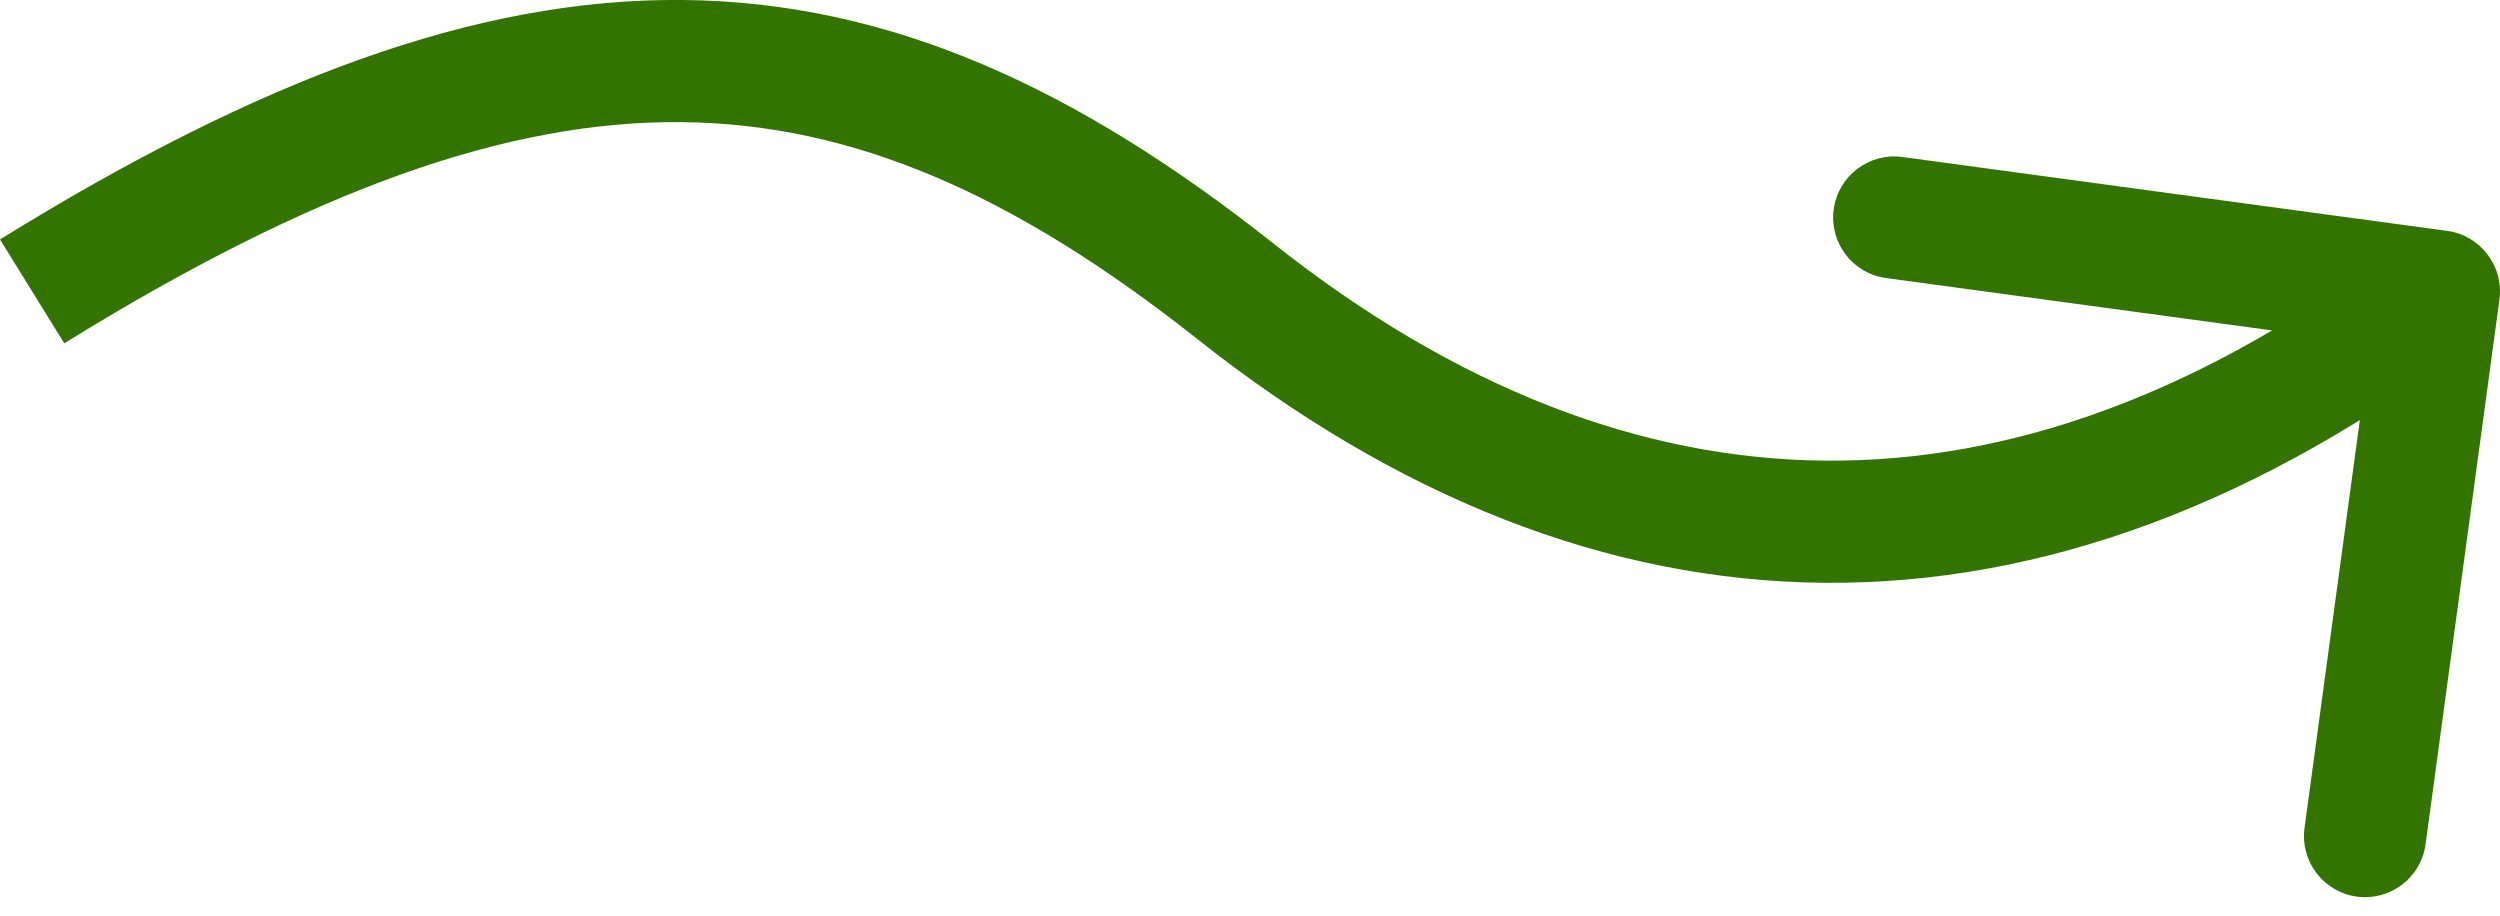 <?xml version="1.0" encoding="UTF-8"?> <svg xmlns="http://www.w3.org/2000/svg" width="101" height="37" viewBox="0 0 101 37" fill="none"> <path d="M49.915 11.772L51.447 9.837L49.915 11.772ZM100.977 12.104C101.16 10.754 100.214 9.51 98.864 9.327L76.859 6.343C75.508 6.16 74.265 7.106 74.082 8.457C73.899 9.807 74.845 11.05 76.195 11.233L95.756 13.886L93.103 33.446C92.92 34.797 93.866 36.04 95.217 36.223C96.567 36.406 97.81 35.46 97.993 34.109L100.977 12.104ZM2.596 13.87C12.665 7.643 20.506 4.876 27.505 4.934C34.437 4.991 40.954 7.825 48.384 13.707L51.447 9.837C43.524 3.565 35.967 0.069 27.546 -0.001C19.193 -0.069 10.401 3.241 -1.07851e-05 9.673L2.596 13.87ZM48.384 13.707C56.391 20.046 64.904 23.476 73.725 23.545C82.544 23.613 91.379 20.318 100.027 13.736L97.038 9.809C89.053 15.887 81.256 18.668 73.763 18.61C66.271 18.552 58.792 15.652 51.447 9.837L48.384 13.707Z" fill="#337400"></path> </svg> 